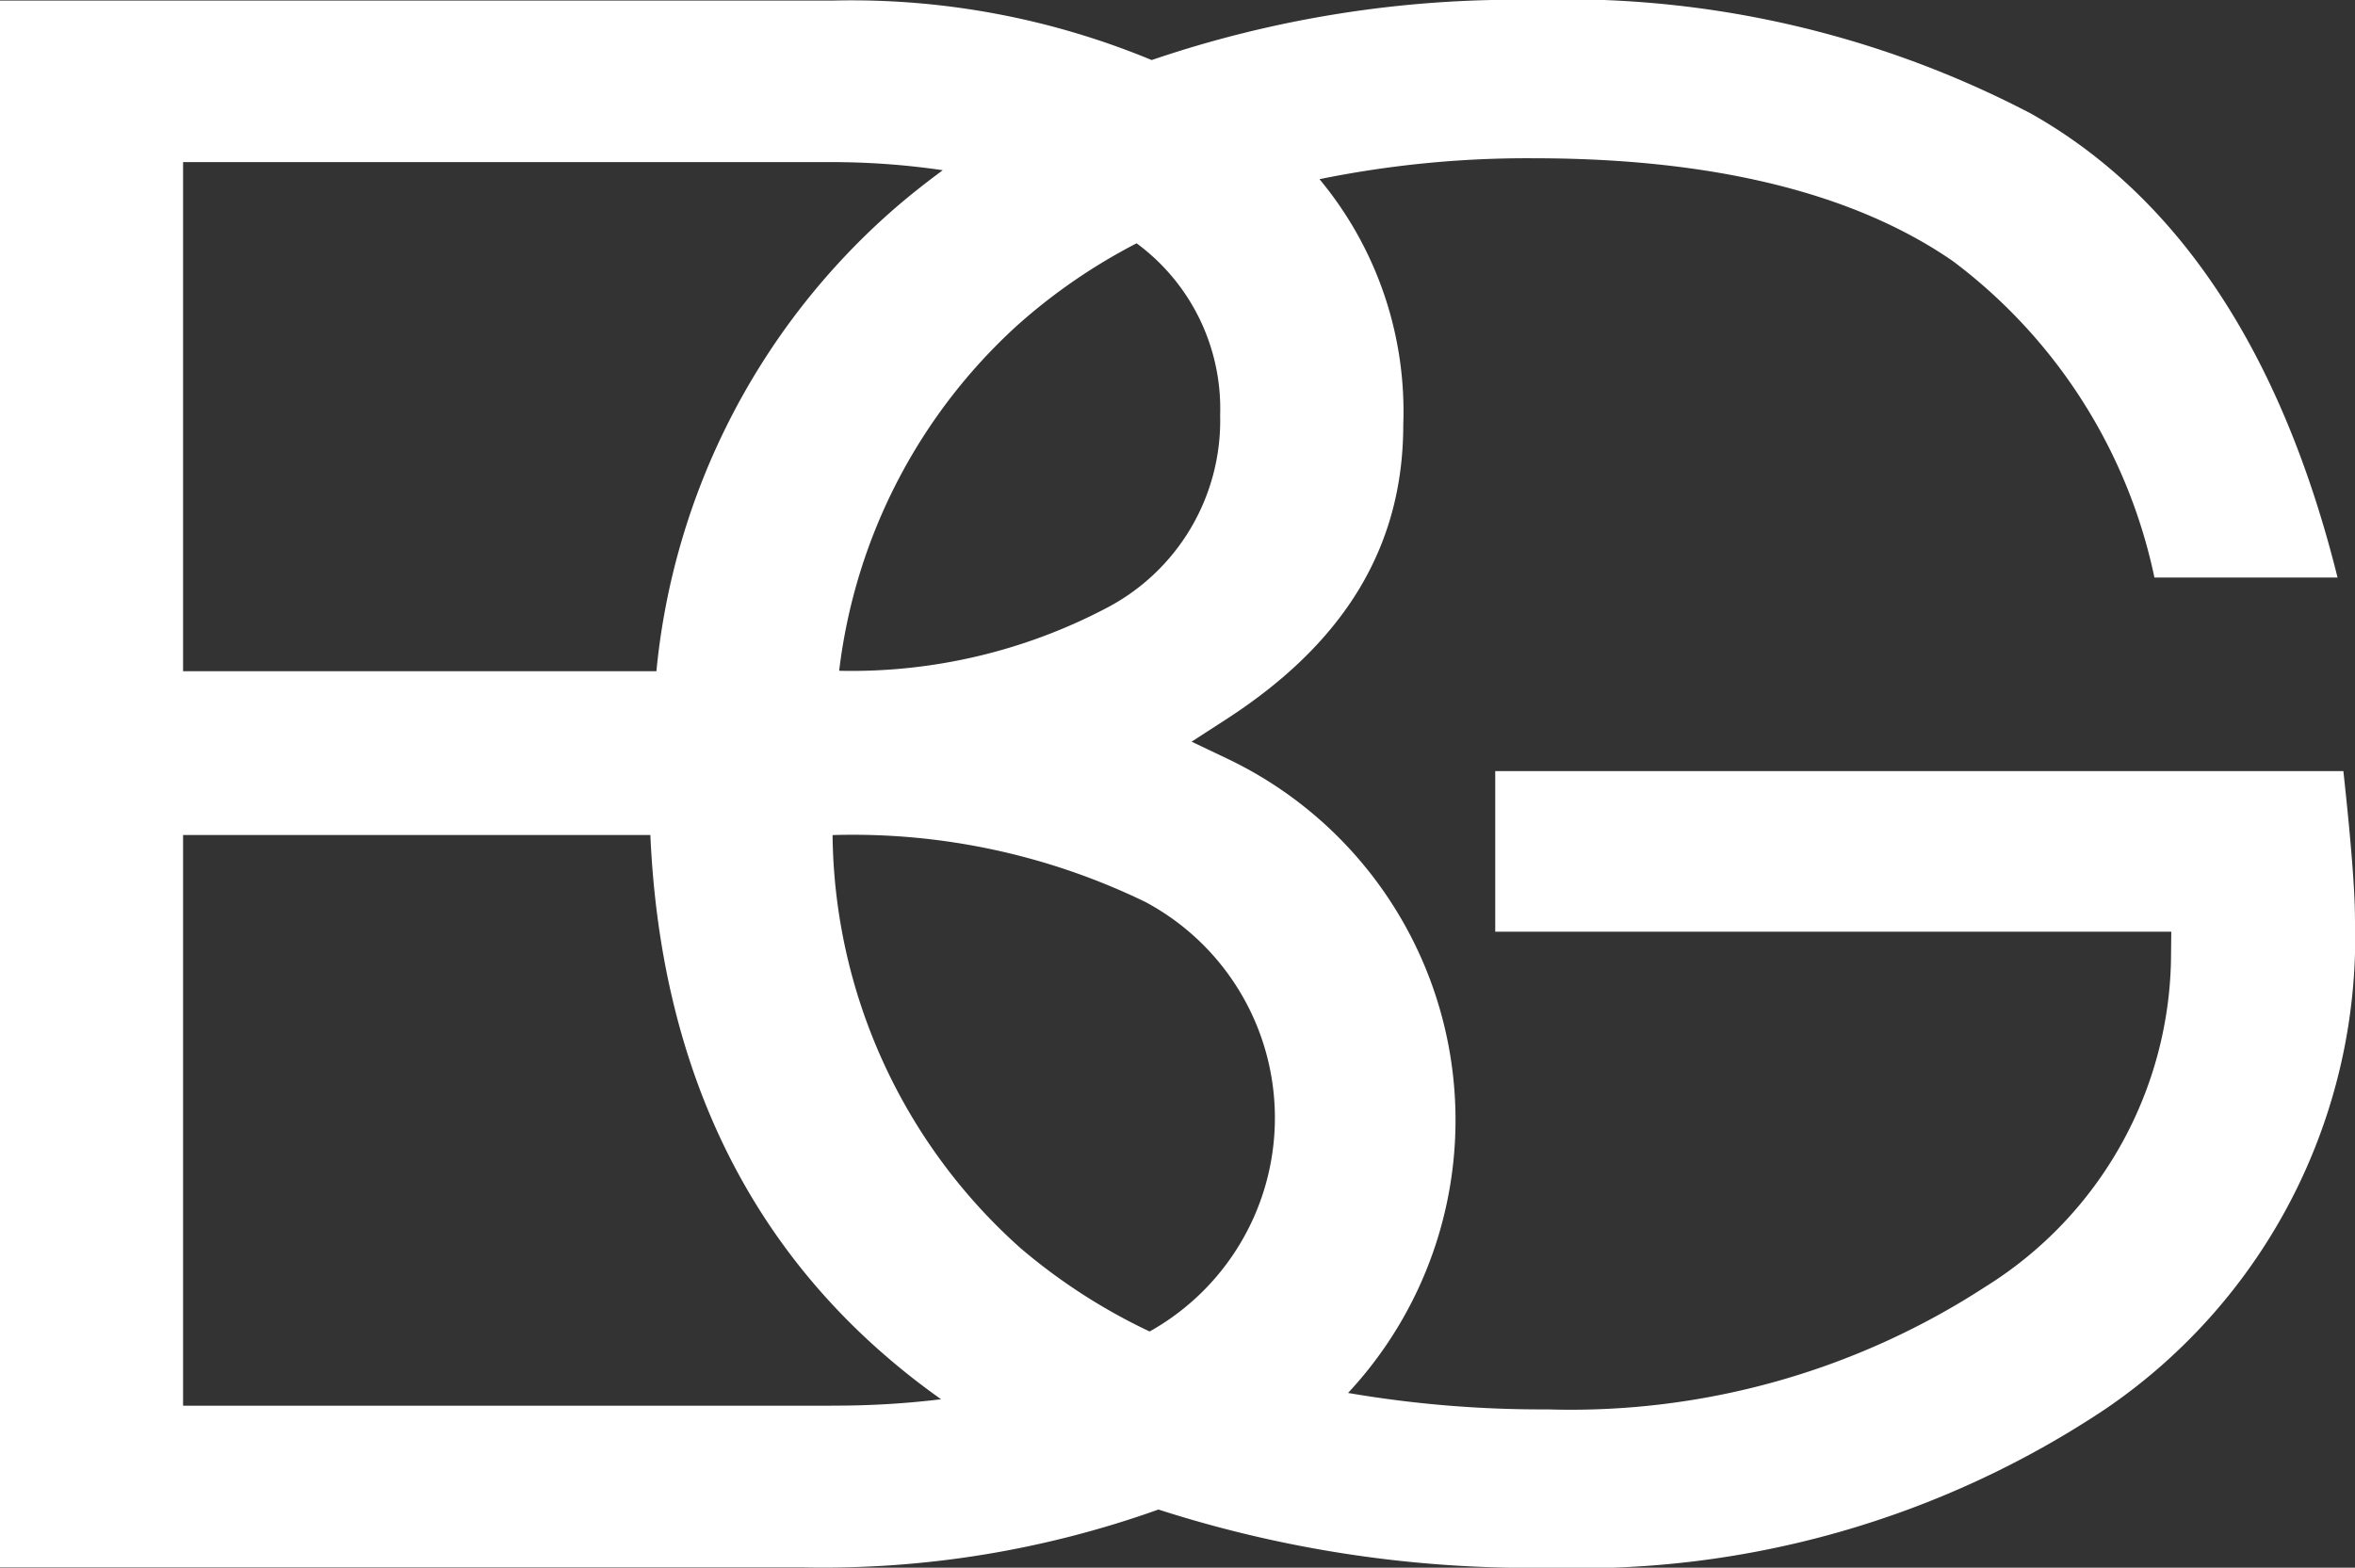 <svg xmlns="http://www.w3.org/2000/svg" width="51.441" height="34.253" viewBox="0 0 51.441 34.253">
  <rect x="0" y="0" width="51.441" height="34.253" fill="#333333" stroke="none"/>
  <path id="Path_39" data-name="Path 39" d="M275.714,628.45H257.188v3.509h14.767l-.005.491a8.593,8.593,0,0,1-4.055,7.266,16.609,16.609,0,0,1-9.563,2.68,25,25,0,0,1-4.359-.359,8.746,8.746,0,0,0-2.618-13.849l-.8-.381.747-.483c2.608-1.684,3.877-3.791,3.877-6.442a7.932,7.932,0,0,0-1.83-5.365,22.691,22.691,0,0,1,4.68-.457c3.918,0,7,.757,9.158,2.249a11.628,11.628,0,0,1,4.4,6.912h4c-1.222-4.912-3.473-8.32-6.7-10.139a21.932,21.932,0,0,0-10.908-2.483,24.646,24.646,0,0,0-8.295,1.315,17.124,17.124,0,0,0-6.947-1.3H224.527v34.234H242.06a21.737,21.737,0,0,0,7.771-1.264,26.49,26.49,0,0,0,8.5,1.272,20.691,20.691,0,0,0,12.192-3.473,12.471,12.471,0,0,0,5.444-10.7C275.968,631.077,275.882,629.992,275.714,628.45ZM246.76,618.7a12.564,12.564,0,0,1,2.594-1.782,4.487,4.487,0,0,1,1.825,3.76,4.618,4.618,0,0,1-2.508,4.222,11.971,11.971,0,0,1-5.814,1.358A12.148,12.148,0,0,1,246.76,618.7Zm-18.234-3.556h14.106a16.653,16.653,0,0,1,2.488.177c-.405.3-.8.611-1.176.946a15.366,15.366,0,0,0-5.079,10H228.526Zm14.158,27.172H228.526v-12.47h10.207c.218,4.941,2.048,8.854,5.45,11.642.29.24.592.467.9.687A19.227,19.227,0,0,1,242.684,642.314Zm6.955-1.622a12.7,12.7,0,0,1-2.821-1.822,12.256,12.256,0,0,1-4.105-9.024,14.631,14.631,0,0,1,6.832,1.461,5.348,5.348,0,0,1,.094,9.385Z" transform="translate(-224.527 -611.602)" fill="#fff"/>
</svg>
